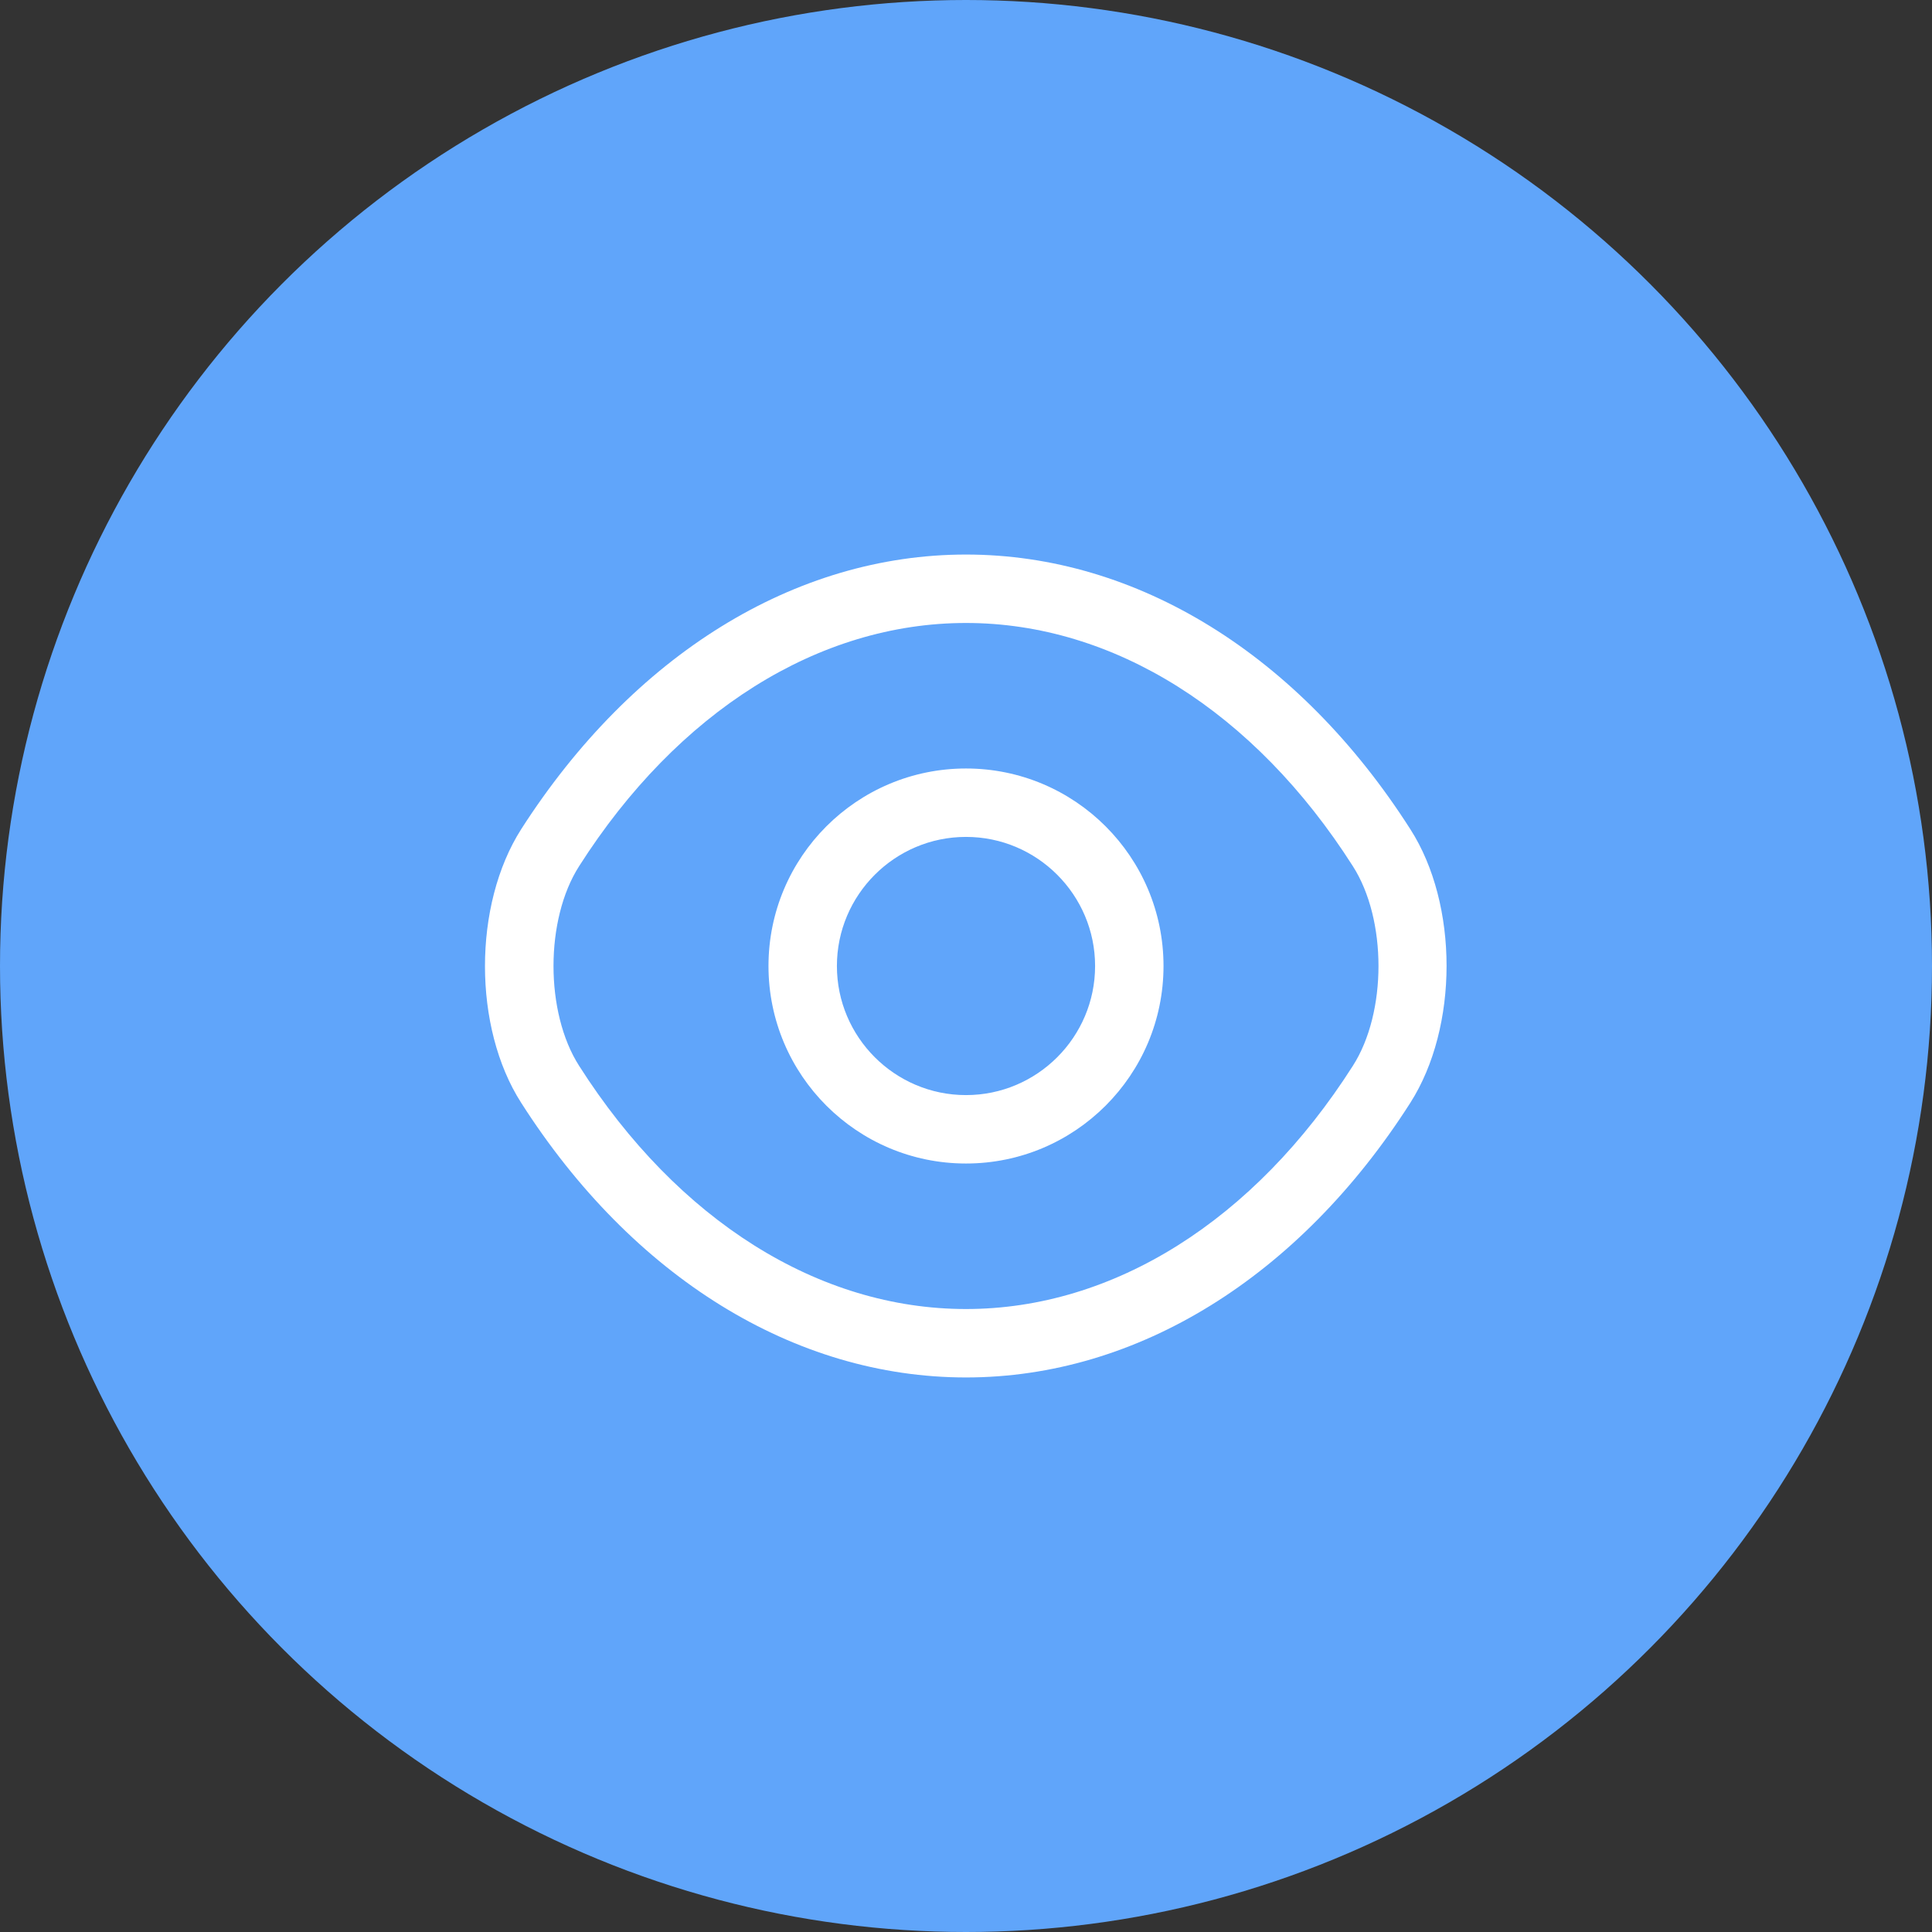 <svg width="60" height="60" viewBox="0 0 60 60" fill="none" xmlns="http://www.w3.org/2000/svg">
<rect x="0" y="0" width="60" height="60" fill="#333333" stroke="none"/>
<circle cx="30" cy="30" r="30" fill="#60A5FA"/>
<path d="M30 36.134C26.614 36.134 23.866 33.386 23.866 30C23.866 26.614 26.614 23.866 30 23.866C33.386 23.866 36.134 26.614 36.134 30C36.134 33.386 33.386 36.134 30 36.134ZM30 25.991C27.79 25.991 25.991 27.79 25.991 30C25.991 32.21 27.79 34.009 30 34.009C32.21 34.009 34.009 32.21 34.009 30C34.009 27.79 32.21 25.991 30 25.991Z" fill="white"/>
<path d="M30 42.778C24.673 42.778 19.644 39.662 16.187 34.25C14.686 31.913 14.686 28.102 16.187 25.75C19.658 20.338 24.687 17.222 30 17.222C35.312 17.222 40.342 20.338 43.798 25.75C45.3 28.087 45.3 31.898 43.798 34.25C40.342 39.662 35.312 42.778 30 42.778ZM30 19.347C25.424 19.347 21.047 22.095 17.986 26.898C16.924 28.555 16.924 31.445 17.986 33.102C21.047 37.905 25.424 40.653 30 40.653C34.576 40.653 38.953 37.905 42.013 33.102C43.076 31.445 43.076 28.555 42.013 26.898C38.953 22.095 34.576 19.347 30 19.347Z" fill="white"/>
</svg>
